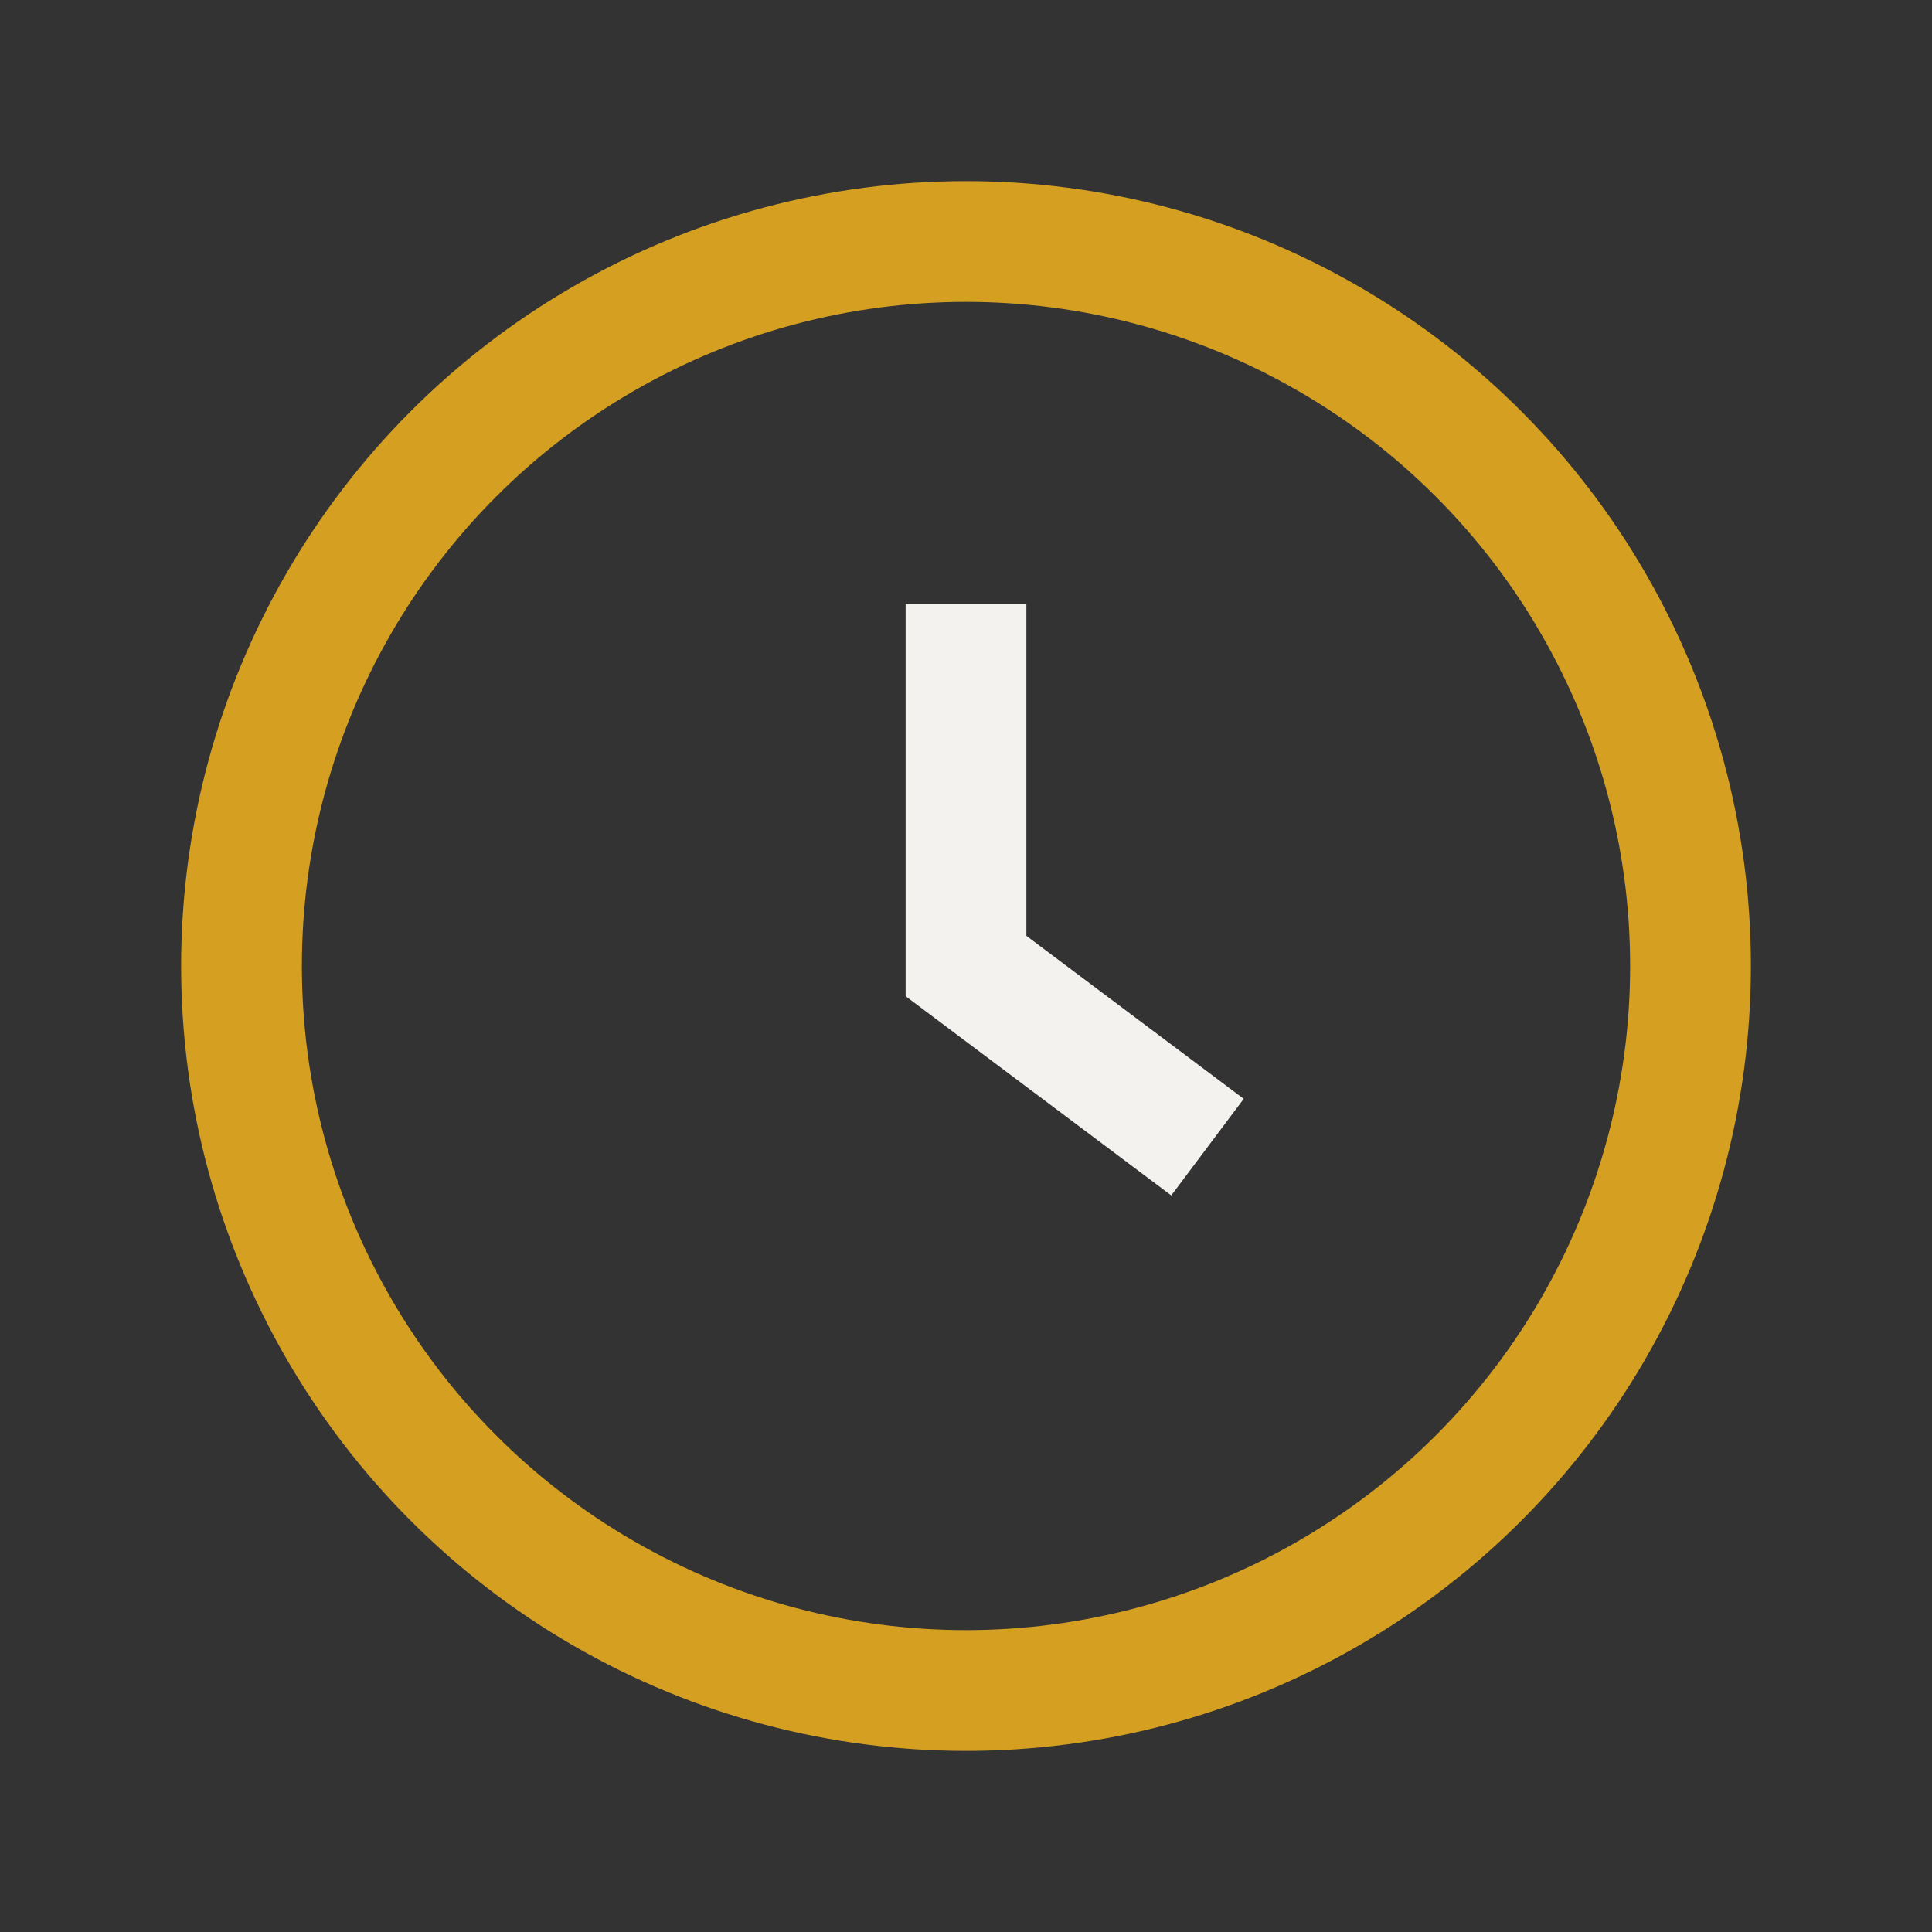 <?xml version="1.0" encoding="UTF-8"?>
<svg xmlns="http://www.w3.org/2000/svg" width="32" height="32" viewBox="0 0 32 32"><rect x="0" y="0" width="32" height="32" fill="#333333" stroke="none"/><circle cx="16" cy="16" r="12" fill="none" stroke="#D5A021" stroke-width="2"/><path d="M16 10v6l4 3" stroke="#F4F2EE" stroke-width="2" fill="none"/></svg>